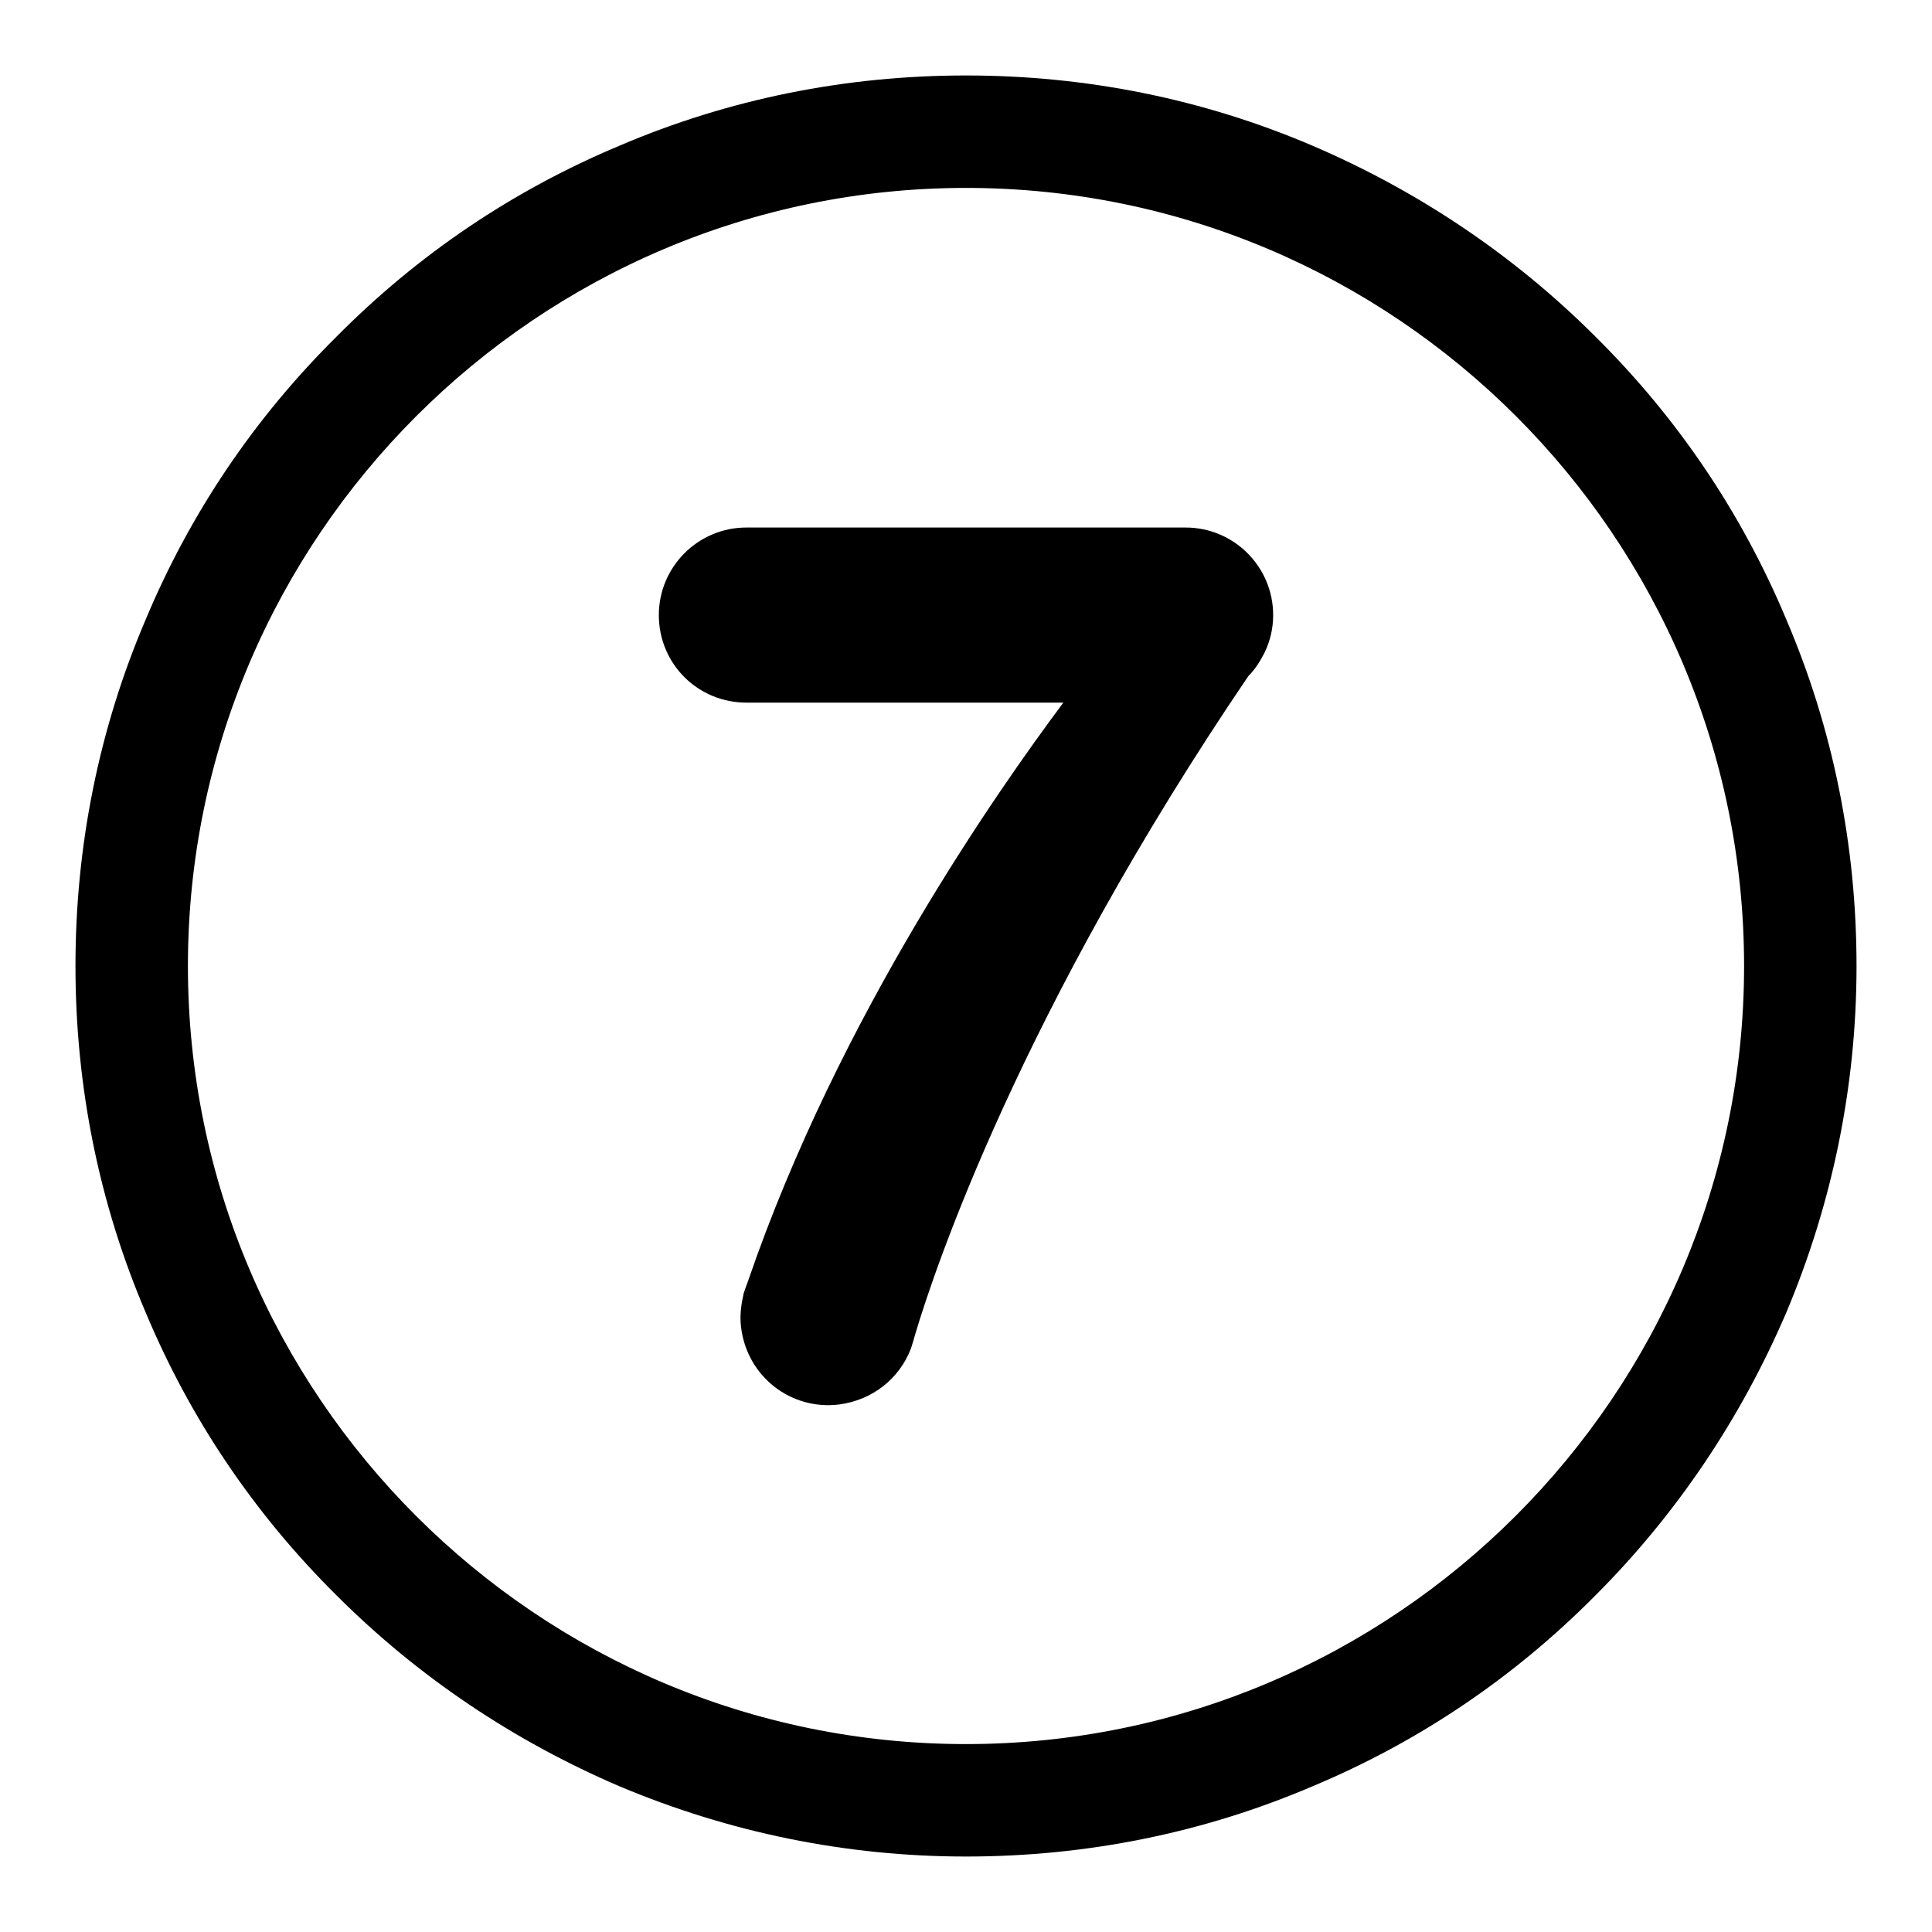 <?xml version="1.0" encoding="utf-8"?>
<!-- Svg Vector Icons : http://www.onlinewebfonts.com/icon -->
<!DOCTYPE svg PUBLIC "-//W3C//DTD SVG 1.1//EN" "http://www.w3.org/Graphics/SVG/1.1/DTD/svg11.dtd">
<svg version="1.1" xmlns="http://www.w3.org/2000/svg" xmlns:xlink="http://www.w3.org/1999/xlink" x="0px" y="0px" viewBox="0 0 256 256" enable-background="new 0 0 256 256" xml:space="preserve">
<g><g><path fill="#000000" d="M236.7,82.1c-5.9-14.1-14.4-26.7-25.3-37.5c-10.8-10.8-23.5-19.3-37.5-25.3c-14.5-6.2-30-9.3-45.9-9.3s-31.4,3.1-45.9,9.3C68,25.2,55.4,33.7,44.6,44.6C33.7,55.4,25.2,68,19.3,82.1c-6.2,14.5-9.3,30-9.3,45.9s3.1,31.4,9.3,45.9c5.9,14.1,14.4,26.7,25.3,37.5c10.8,10.8,23.5,19.3,37.5,25.3c14.5,6.1,30,9.3,45.9,9.3s31.4-3.1,45.9-9.3c14.1-5.9,26.7-14.4,37.5-25.3c10.8-10.8,19.3-23.5,25.3-37.5c6.1-14.5,9.3-30,9.3-45.9S242.9,96.6,236.7,82.1z M128,231.1c-56.8,0-103.1-46.2-103.1-103.1C24.9,71.2,71.2,24.9,128,24.9c56.8,0,103.1,46.2,103.1,103.1C231.1,184.8,184.8,231.1,128,231.1z"/><path fill="#000000" d="M157.1,69.9H98.9c-6.4,0-11.6,5.2-11.6,11.6c0,6.5,5.2,11.6,11.6,11.6h42c-8.5,11.4-29.7,41.4-41.8,76.7c-0.2,0.5-0.4,1.1-0.6,1.7c0,0,0,0,0,0.1c-0.3,1.3-0.5,2.8-0.3,4.3c0.8,6.5,6.6,11,13,10.2c4.5-0.6,8-3.5,9.5-7.4v0c0.2-0.6,0.4-1.3,0.6-2c2.5-8.4,13.9-42.6,44.1-87.1c0.9-0.9,1.6-2,2.2-3.2c0.7-1.5,1.1-3.1,1.1-4.9C168.7,75.1,163.5,69.9,157.1,69.9z"/></g></g>
</svg>